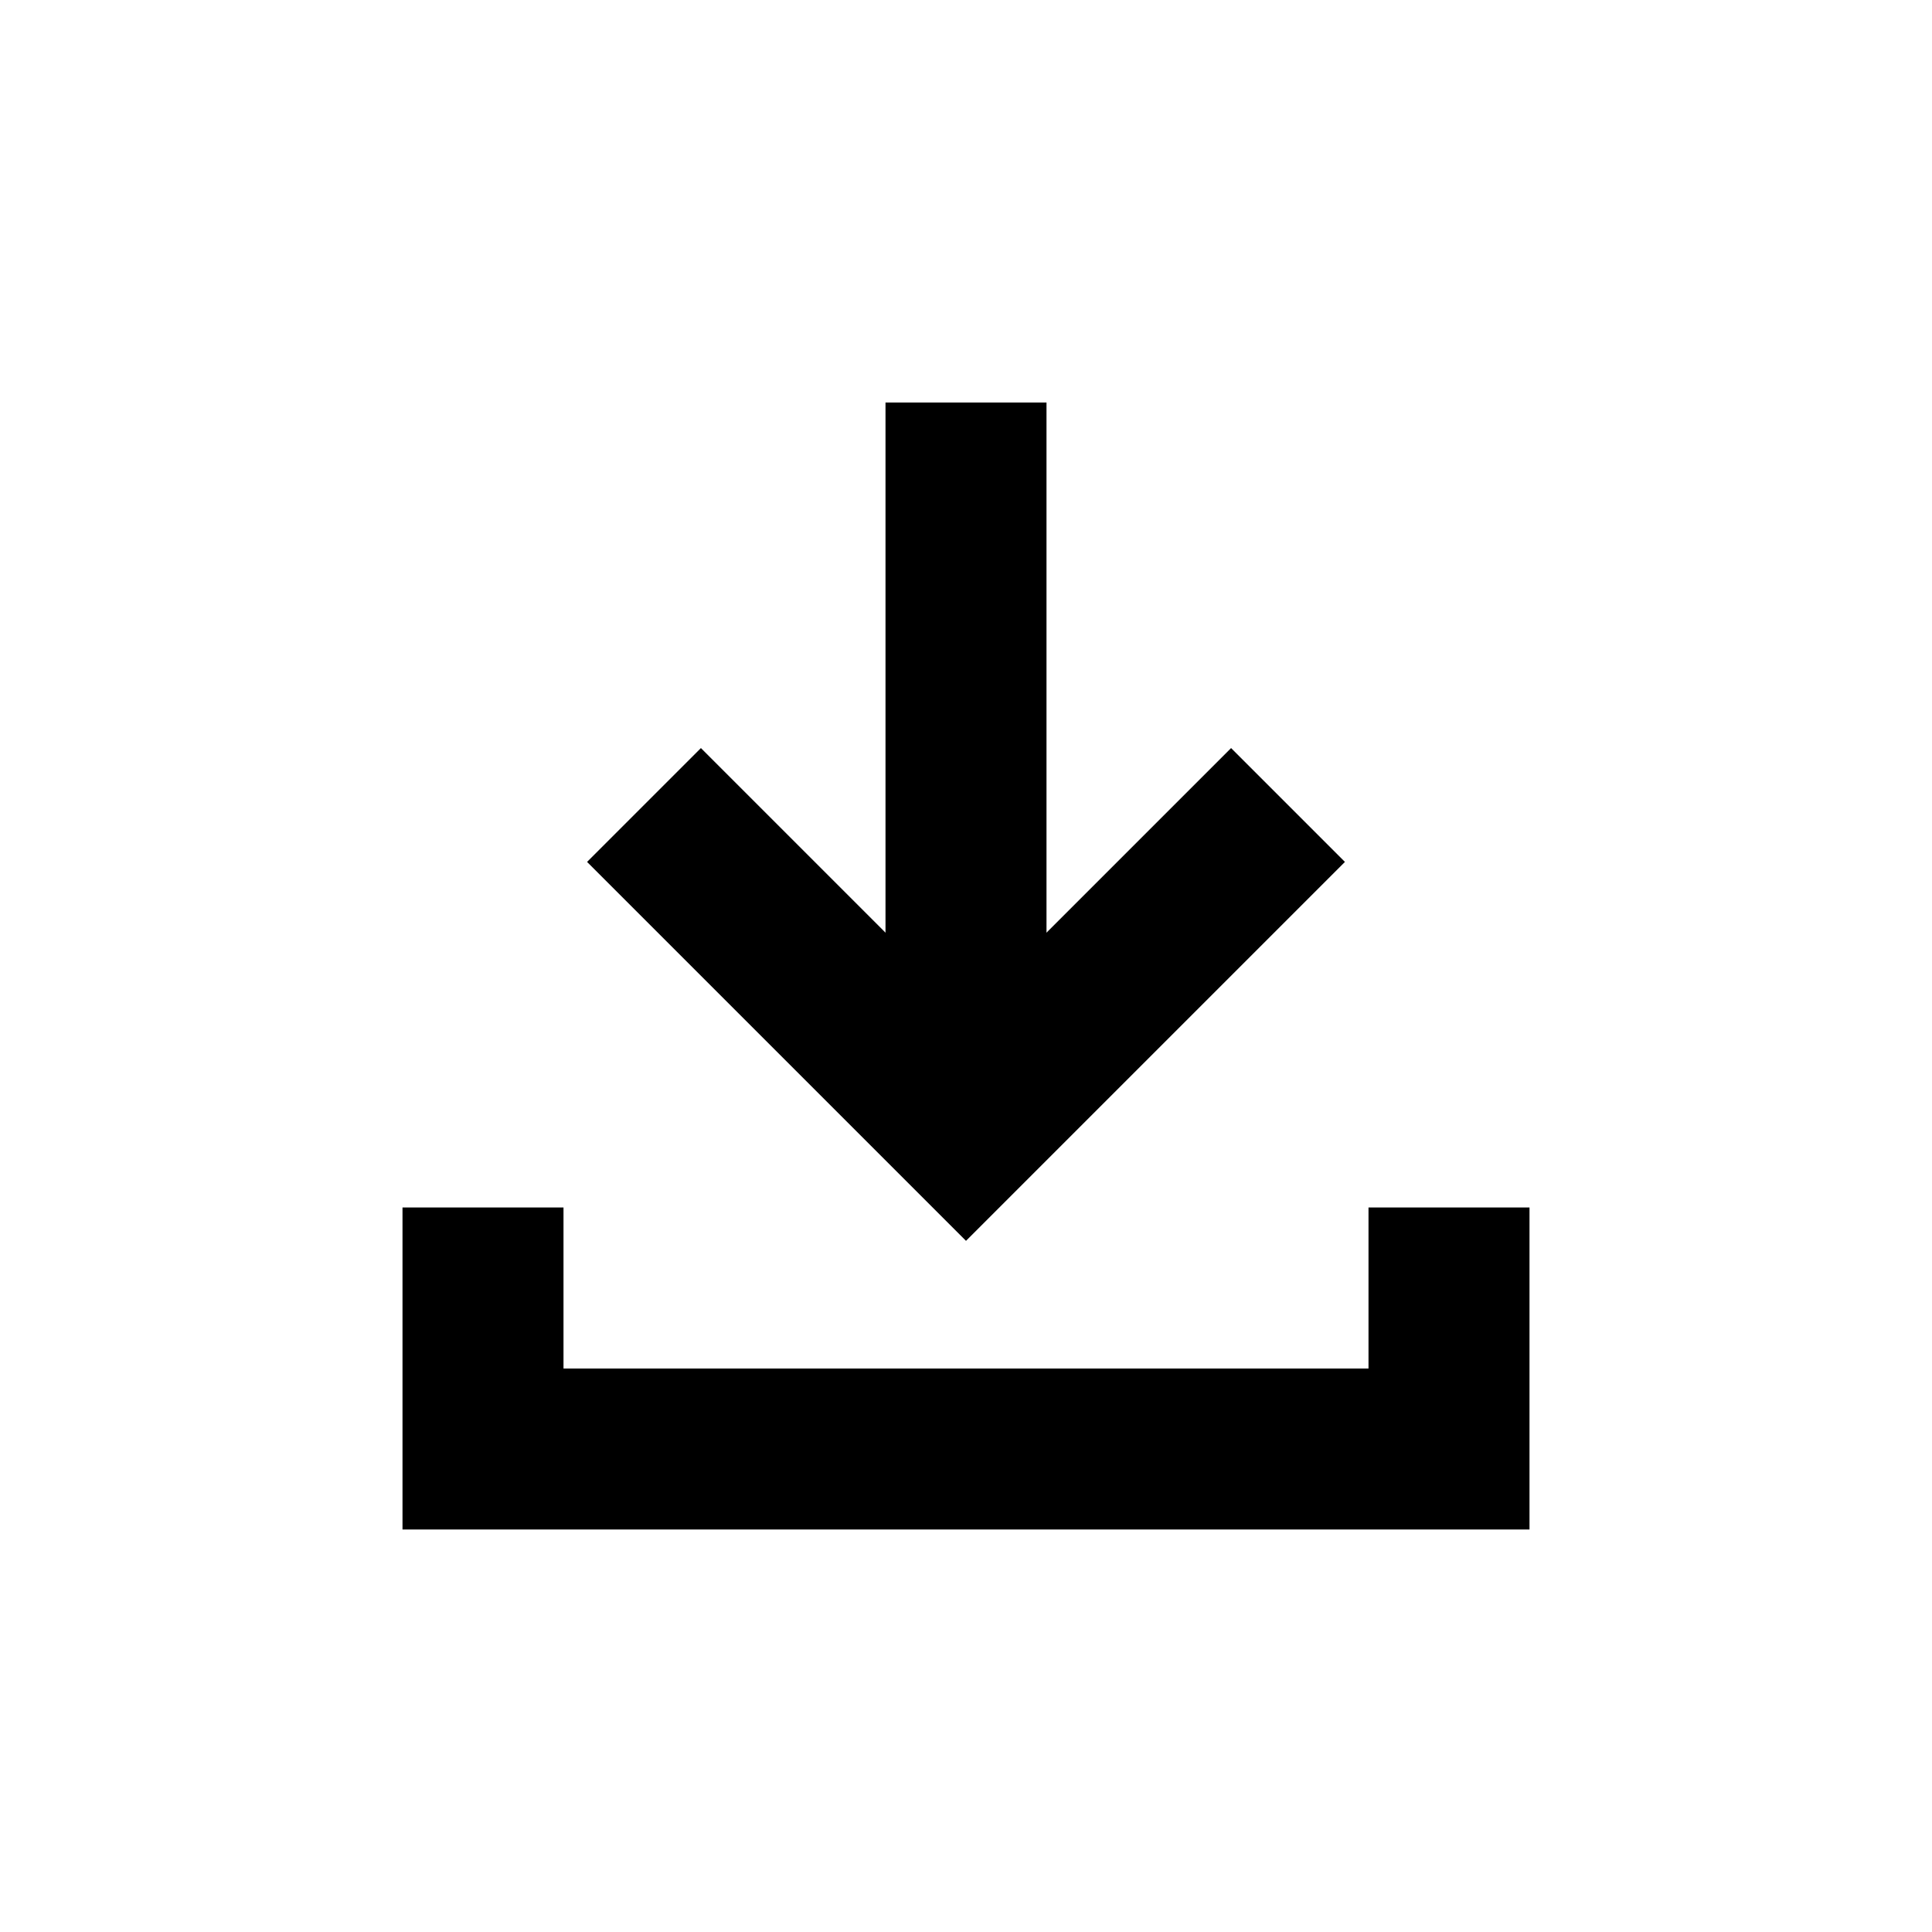 <svg width="24" height="24" viewBox="0 0 24 24" fill="none" xmlns="http://www.w3.org/2000/svg">
<rect width="24" height="24" fill="white"/>
<path d="M6 15V18H18V15" stroke="black" stroke-width="2"/>
<path d="M8 10L12 14L16 10" stroke="black" stroke-width="2"/>
<path d="M12 14V5" stroke="black" stroke-width="2"/>
</svg>
